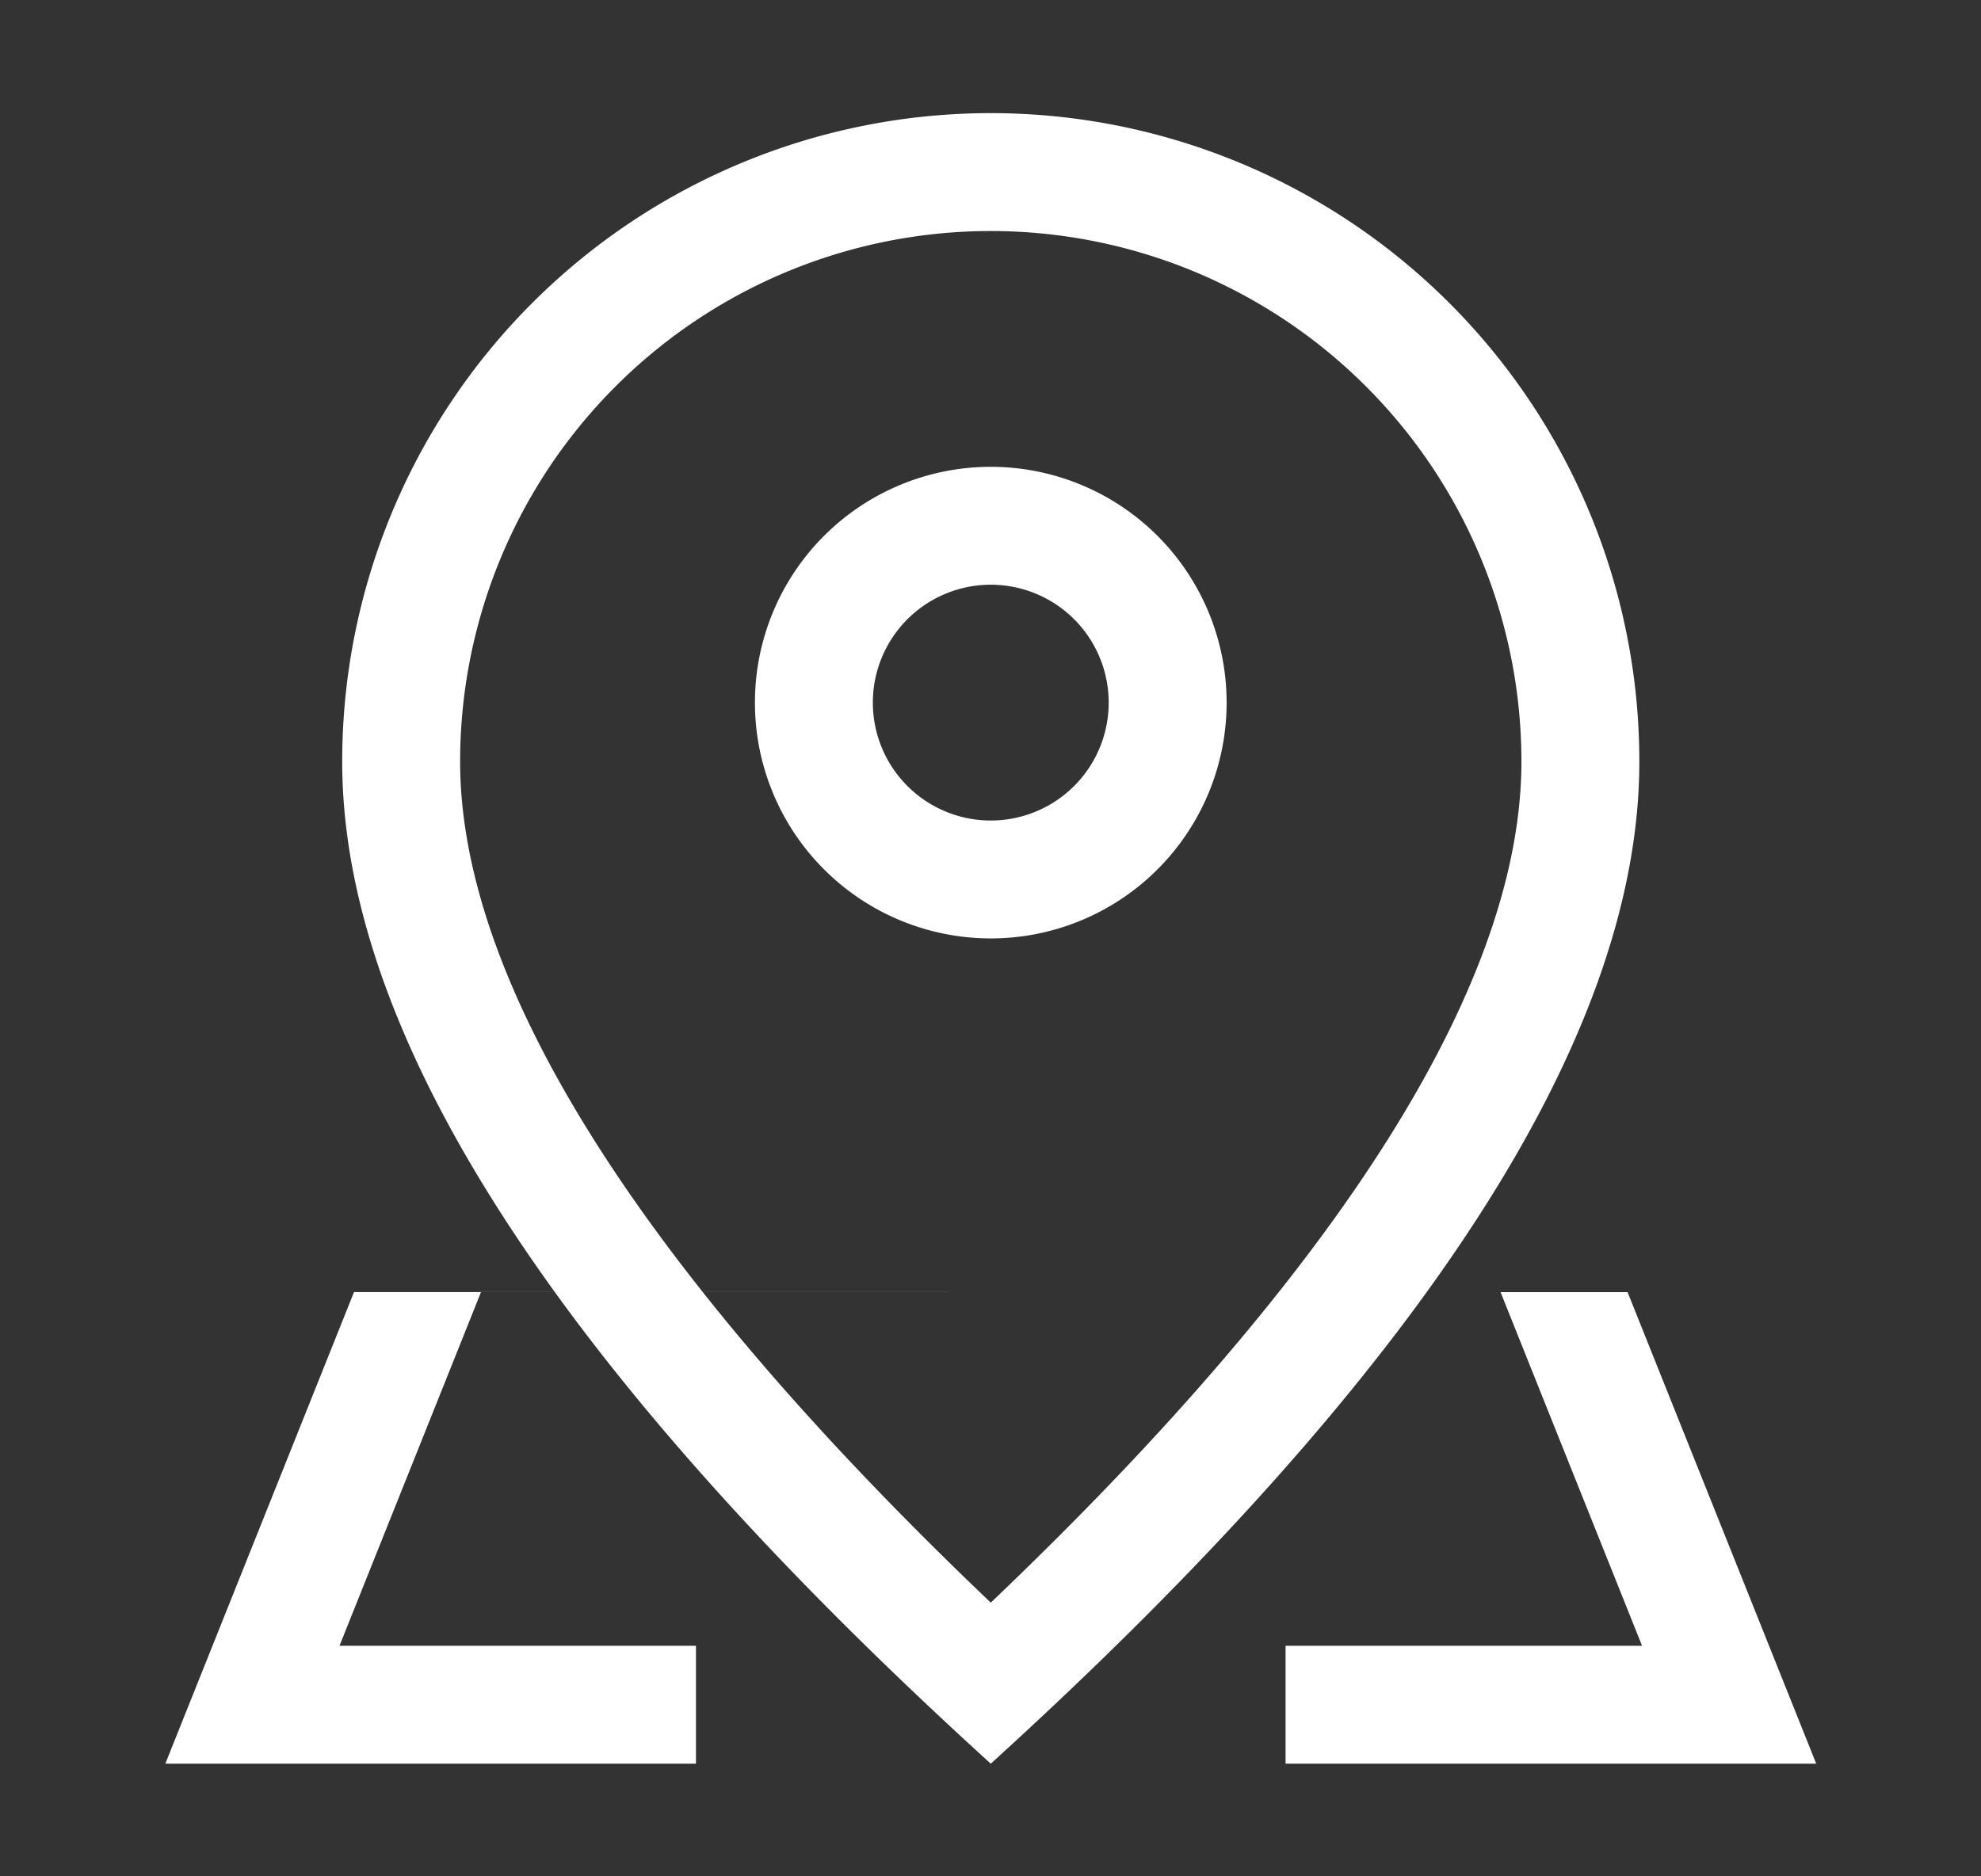 <?xml version="1.0" encoding="UTF-8" standalone="no"?>
<svg
   xmlns:dc="http://purl.org/dc/elements/1.1/"
   xmlns:cc="http://creativecommons.org/ns#"
   xmlns:rdf="http://www.w3.org/1999/02/22-rdf-syntax-ns#"
   xmlns:svg="http://www.w3.org/2000/svg"
   xmlns="http://www.w3.org/2000/svg"
   xmlns:sodipodi="http://sodipodi.sourceforge.net/DTD/sodipodi-0.dtd"
   xmlns:inkscape="http://www.inkscape.org/namespaces/inkscape"
   width="57"
   height="54"
   viewBox="0 0 57 54"
   fill="none"
   version="1.1"
   id="svg19"
   sodipodi:docname="site.svg"
   inkscape:version="0.92.3 (2405546, 2018-03-11)">
  <rect x="0" y="0" width="57" height="54" fill="#333333" stroke="none"/>
  <sodipodi:namedview
     pagecolor="#ffffff"
     bordercolor="#666666"
     borderopacity="1"
     objecttolerance="10"
     gridtolerance="10"
     guidetolerance="10"
     inkscape:pageopacity="0"
     inkscape:pageshadow="2"
     inkscape:window-width="1920"
     inkscape:window-height="1017"
     id="namedview21"
     showgrid="false"
     inkscape:zoom="4.3703704"
     inkscape:cx="28.5"
     inkscape:cy="27"
     inkscape:window-x="-8"
     inkscape:window-y="-8"
     inkscape:window-maximized="1"
     inkscape:current-layer="svg19" />
  <defs
     id="defs17">
    <clipPath
       id="clip0_134_47">
      <rect
         width="57"
         height="54"
         fill="white"
         id="rect14" />
    </clipPath>
  </defs>
  <g
     id="g840"
     transform="matrix(1.131,0,0,1.131,-3.841,-3.53)"
     style="fill:#ffffff;stroke-width:0.884">
    <path
       style="fill:#ffffff;stroke-width:0.041"
       id="path2"
       d="m 42.102,22.5 a 13.5,13.5 0 1 0 -27,0 c 0,5.538 4.431,12.756 13.5,21.402 9.069,-8.646 13.5,-15.864 13.5,-21.402 m -13.5,25.5 c -11.001,-9.999 -16.5,-18.501 -16.5,-25.5 a 16.5,16.5 0 0 1 33,0 c 0,6.999 -5.499,15.501 -16.5,25.5"
       inkscape:connector-curvature="0" />
    <path
       style="fill:#ffffff;stroke-width:0.041"
       id="path4"
       d="m 28.602,24 a 3,3 0 1 0 0,-6 3,3 0 0 0 0,6 m 0,3 a 6,6 0 1 1 0,-12 6,6 0 0 1 0,12 m 16.2,9 4.8,12 h -13.5 v -3 h -15 v 3 H 7.602 L 12.402,36 Z m -3.231,0 h -25.938 l -3.6,9 h 33.138 z"
       inkscape:connector-curvature="0" />
  </g>
</svg>
